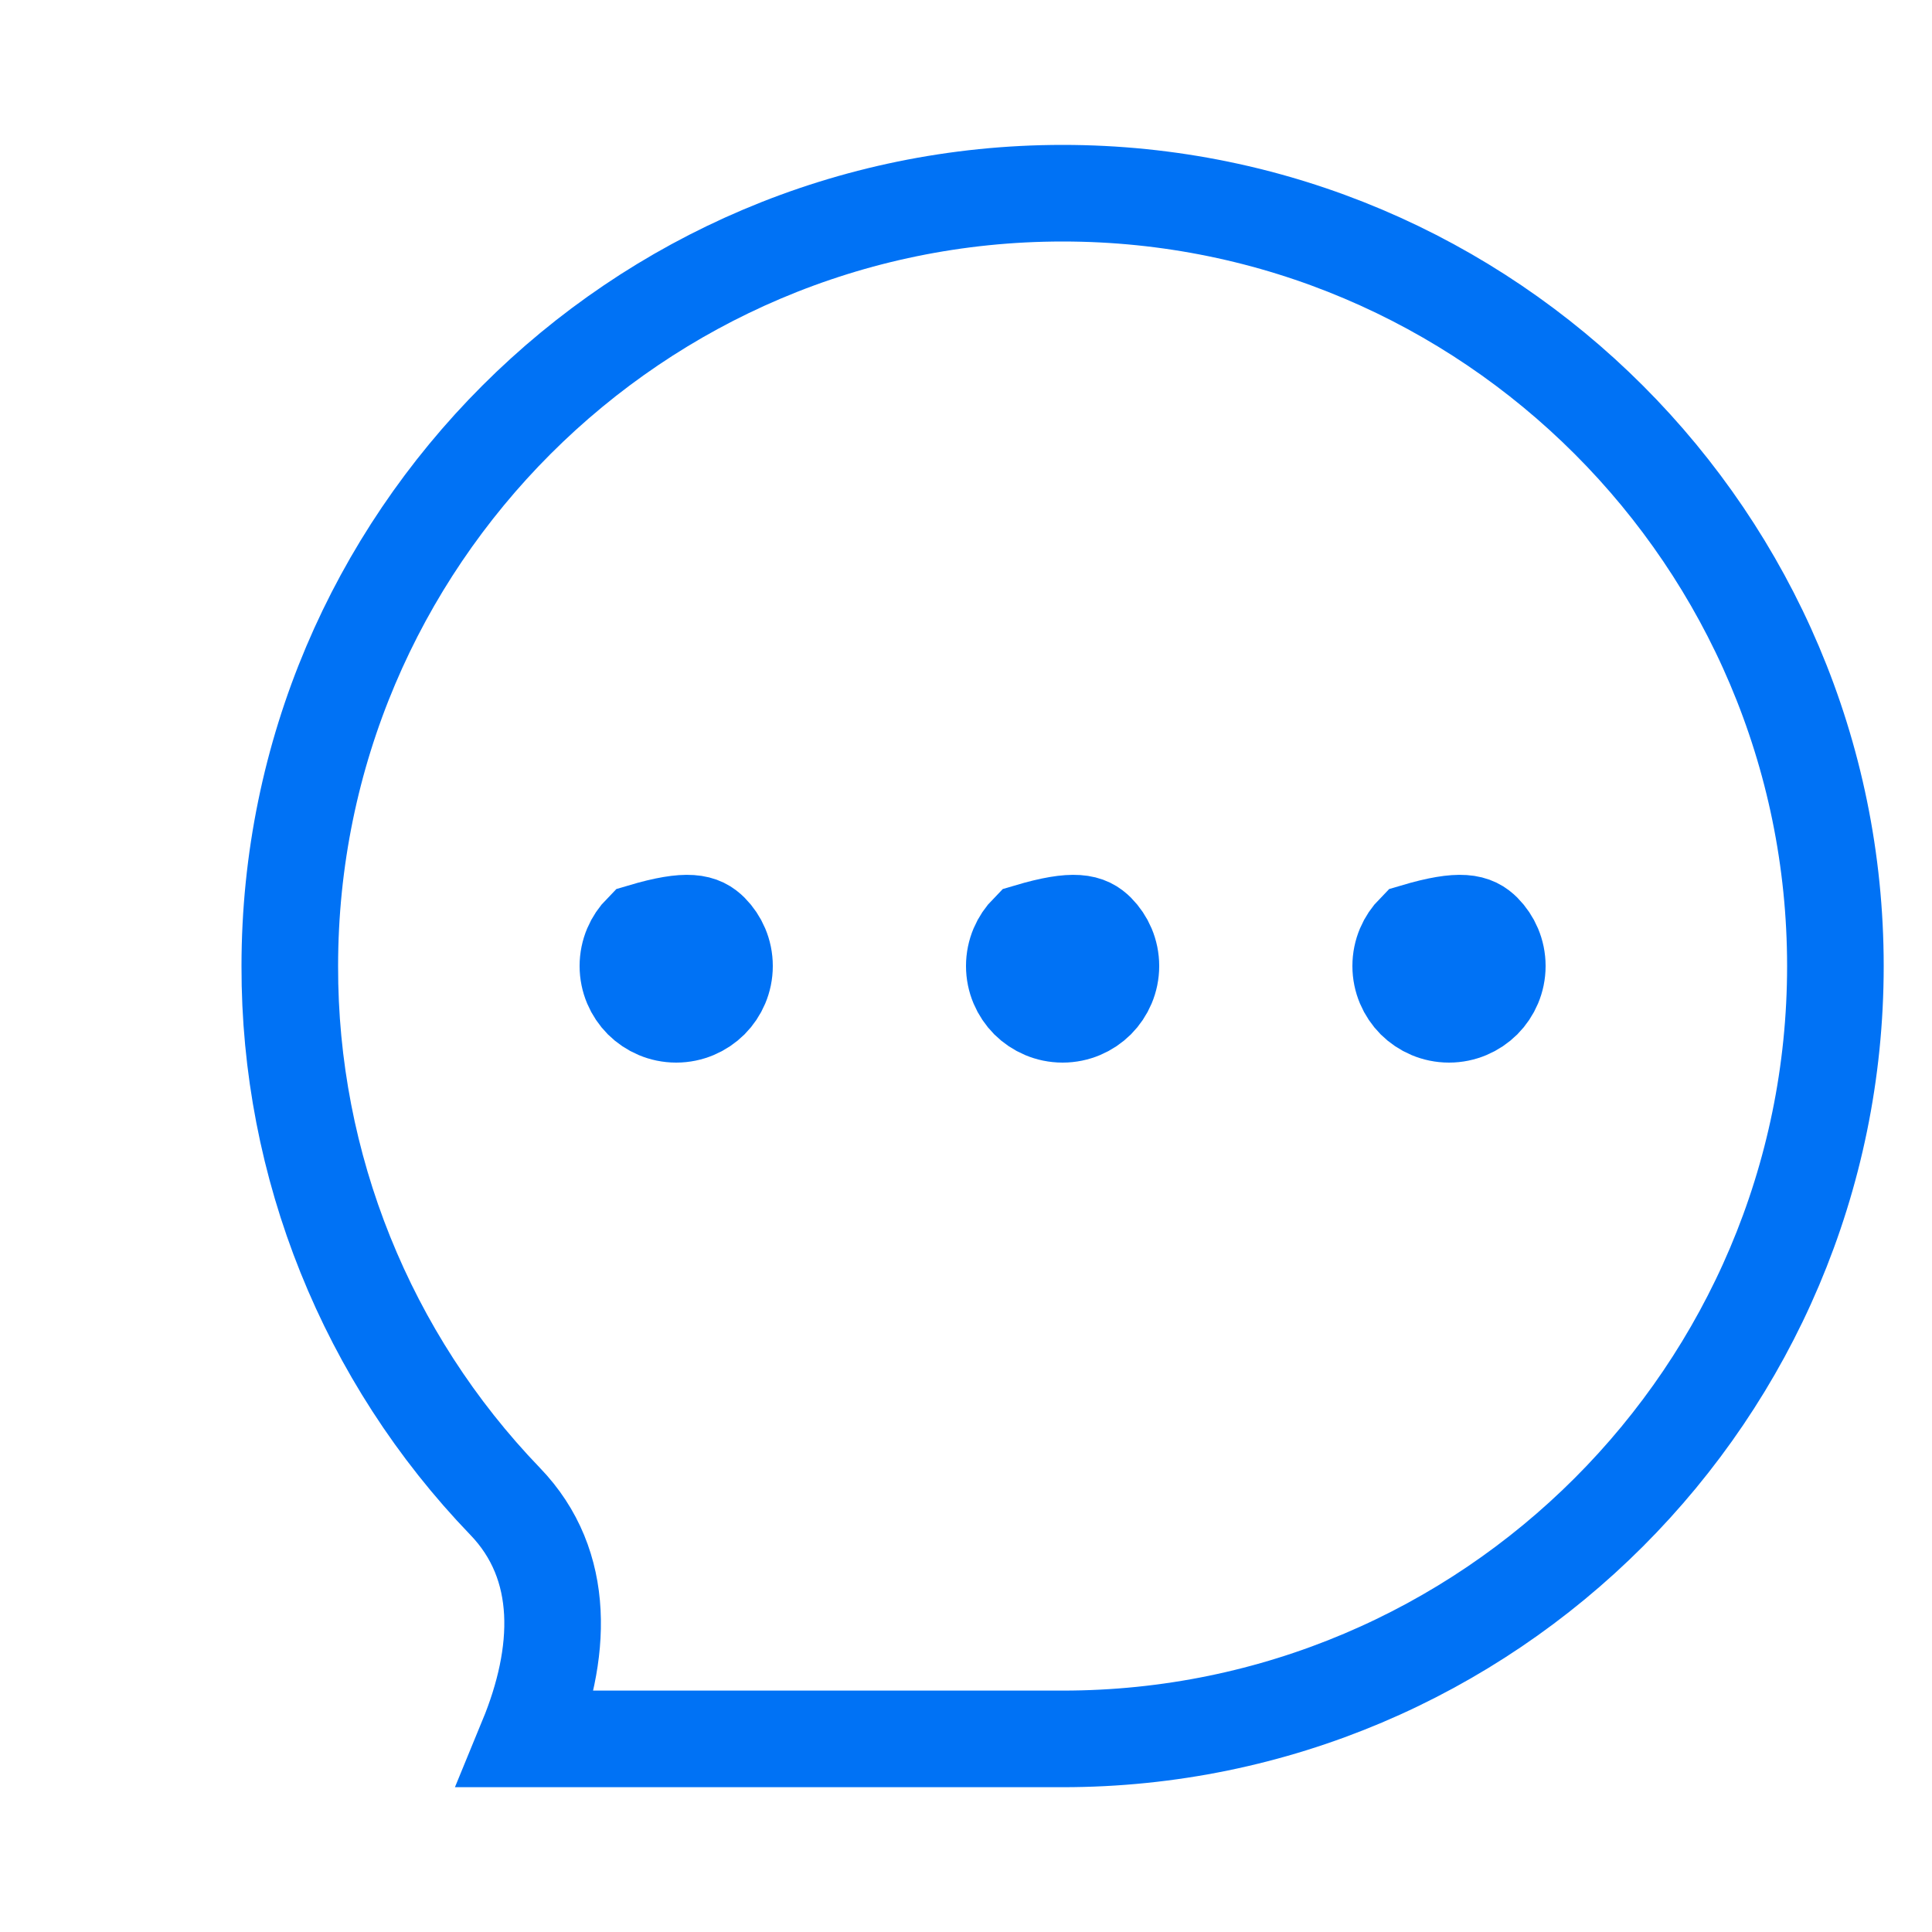 <?xml version="1.0" encoding="UTF-8"?>
<svg width="20px" height="20px" viewBox="0 0 20 20" version="1.1" xmlns="http://www.w3.org/2000/svg" xmlns:xlink="http://www.w3.org/1999/xlink">
    <title>编组 23备份 2</title>
    <g id="导航+首页" stroke="none" stroke-width="1" fill="none" fill-rule="evenodd">
        <g id="首页" transform="translate(-1406, -5240)" fill-rule="nonzero" stroke="#0072F5">
            <g id="编组-7" transform="translate(1212, 5166)">
                <g id="编组-15备份-5" transform="translate(180, 14)">
                    <g id="编组-23备份-2" transform="translate(14, 60)">
                        <path d="M6.646,9.646 C7.138,9.5 7.263,9.556 7.354,9.646 C7.444,9.737 7.5,9.862 7.5,10 C7.5,10.138 7.444,10.263 7.354,10.354 C7.263,10.444 7.138,10.5 7,10.5 C6.862,10.5 6.737,10.444 6.646,10.354 C6.556,10.263 6.5,10.138 6.5,10 C6.5,9.862 6.556,9.737 6.646,9.646 Z" id="矩形"></path>
                        <path d="M10.646,9.646 C11.138,9.5 11.263,9.556 11.354,9.646 C11.444,9.737 11.5,9.862 11.5,10 C11.5,10.138 11.444,10.263 11.354,10.354 C11.263,10.444 11.138,10.5 11,10.5 C10.862,10.5 10.737,10.444 10.646,10.354 C10.556,10.263 10.5,10.138 10.5,10 C10.5,9.862 10.556,9.737 10.646,9.646 Z" id="矩形备份-26"></path>
                        <path d="M14.646,9.646 C15.138,9.5 15.263,9.556 15.354,9.646 C15.444,9.737 15.5,9.862 15.5,10 C15.5,10.138 15.444,10.263 15.354,10.354 C15.263,10.444 15.138,10.5 15,10.5 C14.862,10.5 14.737,10.444 14.646,10.354 C14.556,10.263 14.5,10.138 14.5,10 C14.5,9.862 14.556,9.737 14.646,9.646 Z" id="矩形备份-30"></path>
                        <path d="M5.228,15.541 C3.795,14.053 2.995,12.066 3,10.001 C3,5.589 6.589,2 11.001,2 C15.411,2 19,5.589 19,10.001 C19,14.412 15.411,18.001 11.001,18.001 L5.456,18.001 C5.817,17.124 5.869,16.205 5.228,15.541 Z" id="边"></path>
                    </g>
                </g>
            </g>
        </g>
    </g>
</svg>
